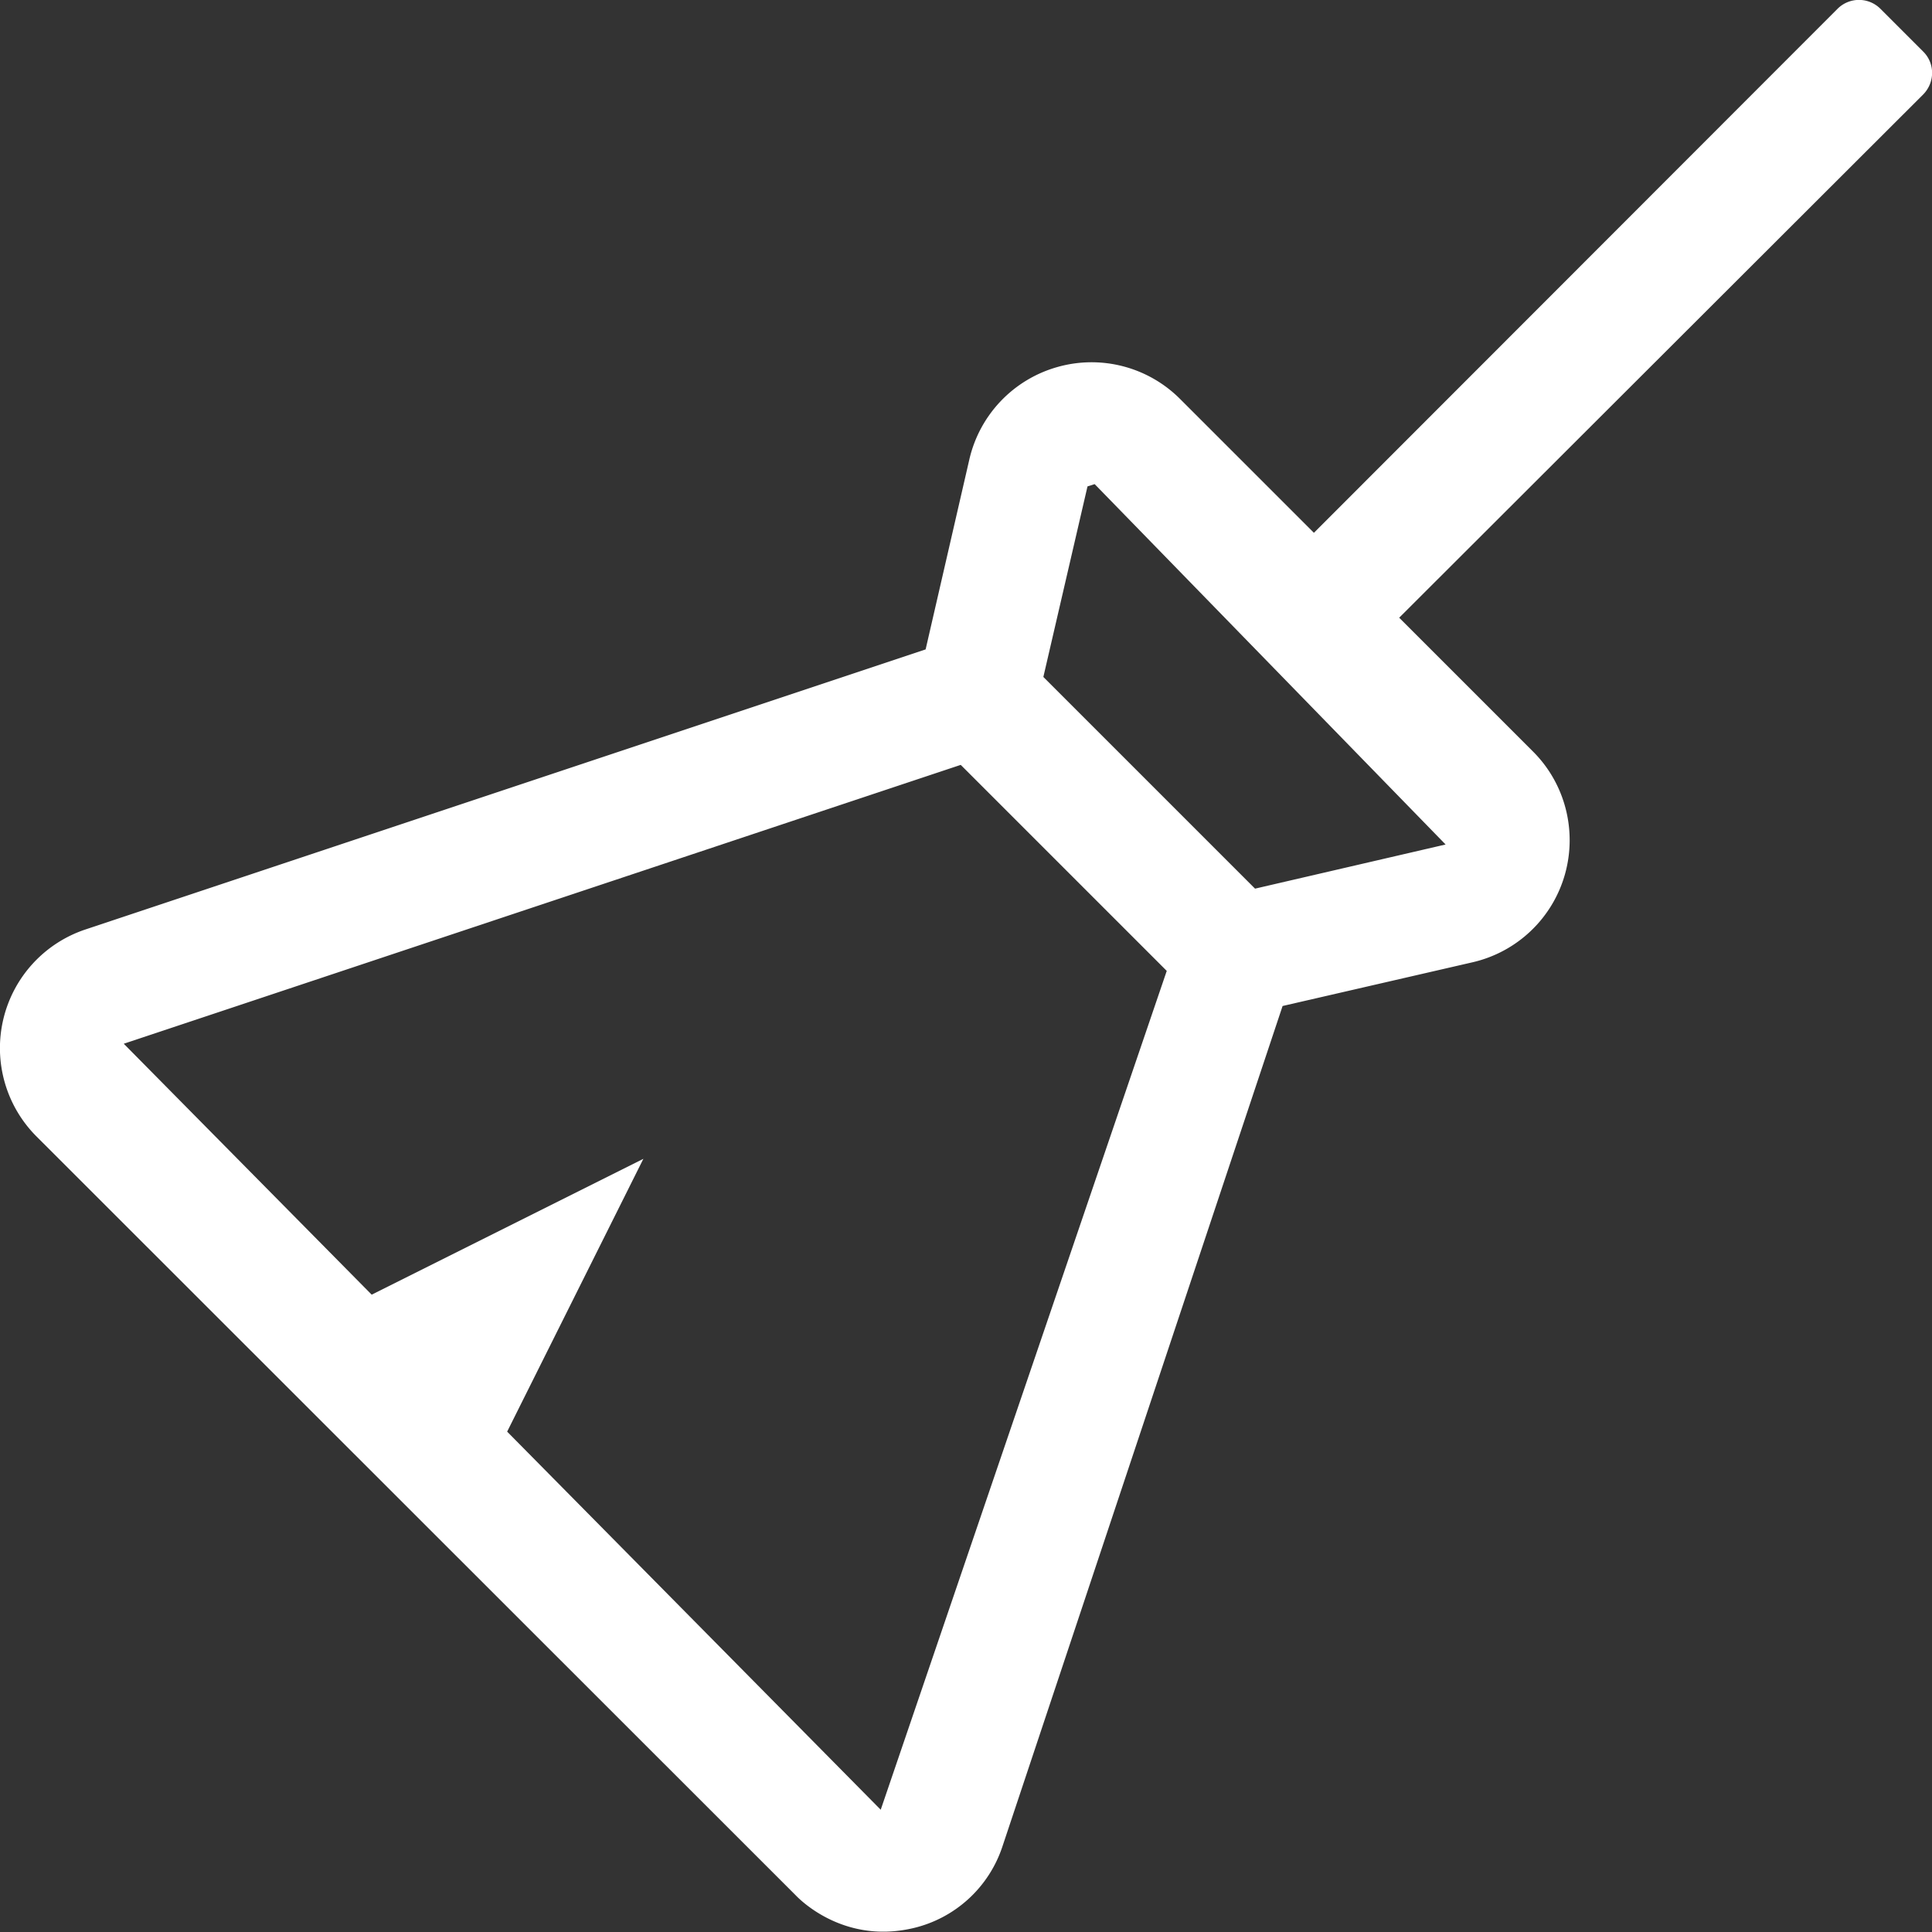 <svg xmlns="http://www.w3.org/2000/svg" viewBox="0 0 512 512"><rect x="0" y="0" width="512" height="512" fill="#333333" stroke="none"/><path fill="#fff" d="M509.7 13.7L498.3 2.3a8.03 8.03 0 0 0-11.3 0L348.2 141.2l-35.5-35.5a33.14 33.14 0 0 0-32.6-8.4 33.17 33.17 0 0 0-23.2 24.4l-11.6 50.4-222.6 74.2a33.14 33.14 0 0 0-13 54.9l201.1 201c.3.3 12.1 13.2 31.1 8.8a32.8 32.8 0 0 0 23.8-21.8l74.2-222.6 50.4-11.6a33.17 33.17 0 0 0 24.4-23.2c3.3-11.6.1-24.1-8.4-32.6l-35.5-35.5L509.7 25c3.1-3.2 3.1-8.2 0-11.3zM233.4 479.6l-99-100.2 36.1-72.3-72 36-65.7-66.5 221.8-73.9 54.6 54.6-75.8 222.3zm149.7-255.8l-50.5 11.7-56.1-56.1 11.7-50.5 1.9-.6 93 95.5z"/></svg>